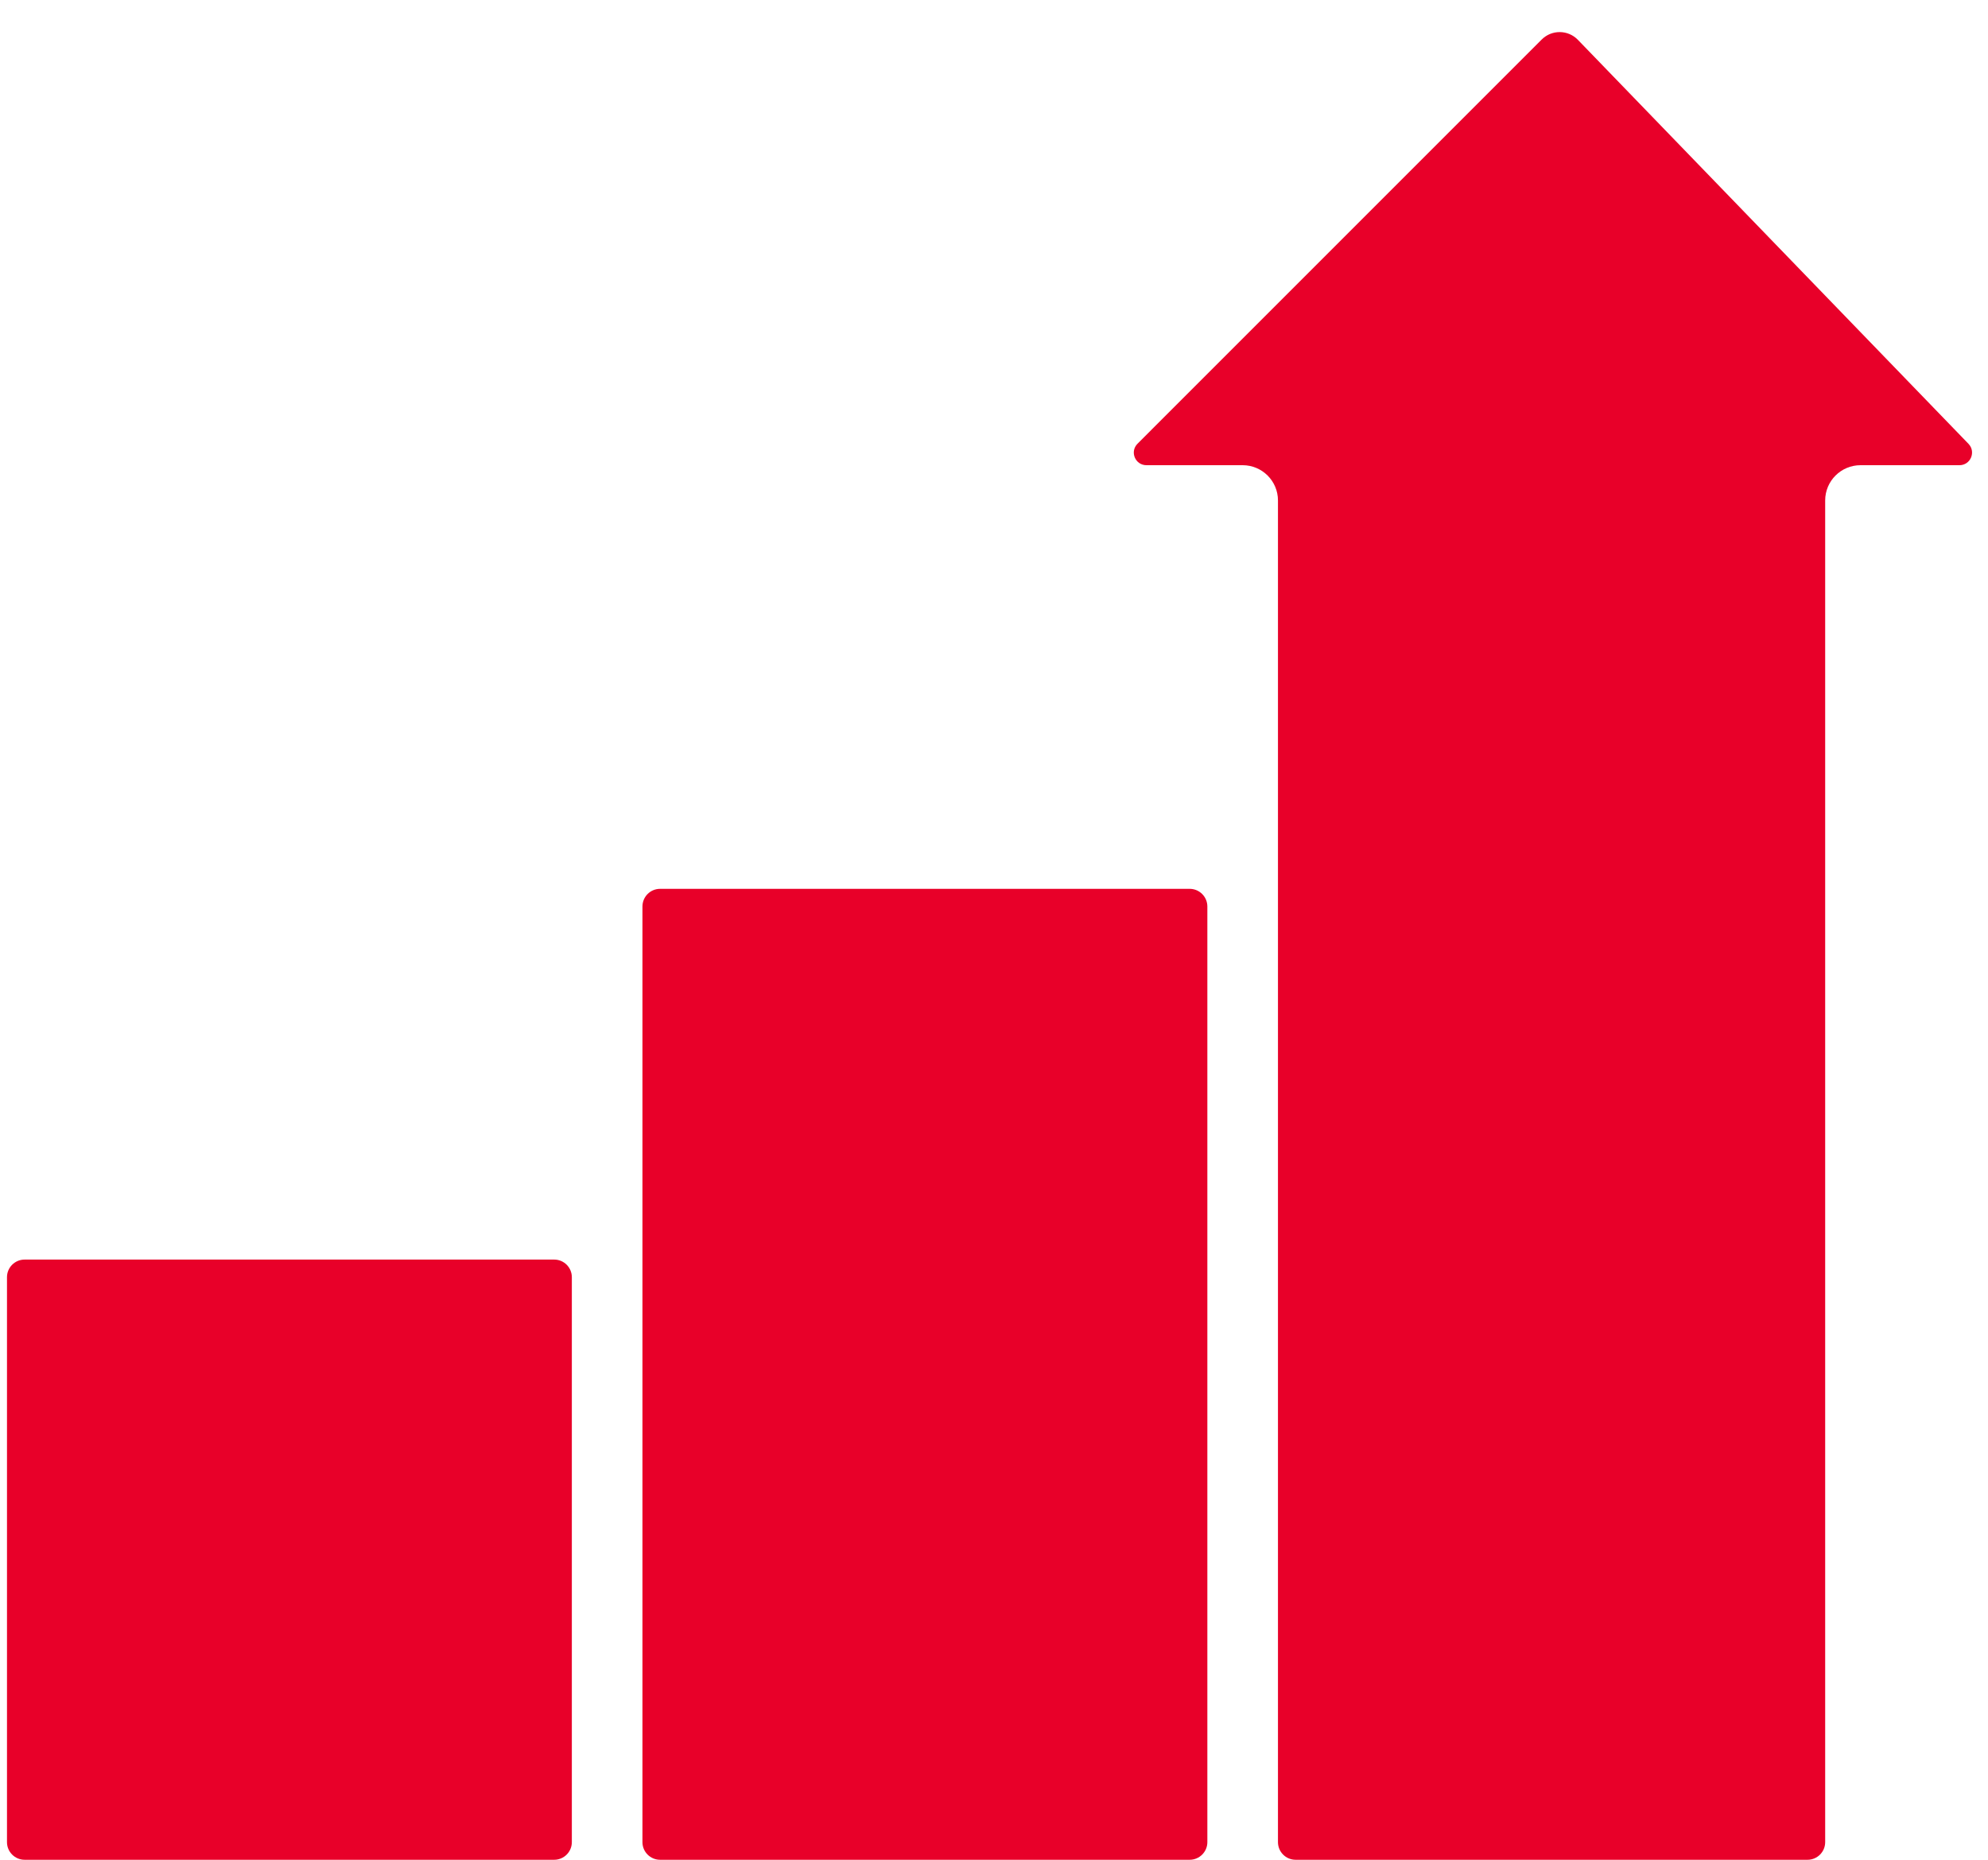 <svg width="31" height="29" viewBox="0 0 31 29" fill="none" xmlns="http://www.w3.org/2000/svg">
<g id="Group">
<path id="Vector" d="M18.827 28.725V14.136C18.827 13.983 18.703 13.86 18.552 13.86H10.293C10.141 13.86 10.018 13.983 10.018 14.136V28.725C10.018 28.877 10.141 29 10.293 29H18.552C18.703 29 18.827 28.877 18.827 28.725Z" fill="#E80029"/>
<path id="Vector_2" d="M8.642 19.641H0.384C0.232 19.641 0.109 19.764 0.109 19.916V28.725C0.109 28.877 0.232 29 0.384 29H8.642C8.794 29 8.917 28.877 8.917 28.725V19.916C8.917 19.764 8.794 19.641 8.642 19.641Z" fill="#E80029"/>
<path id="Vector_3" d="M17.877 7.254H19.377C19.681 7.254 19.928 7.5 19.928 7.804V28.725C19.928 28.877 20.051 29 20.203 29H28.186C28.338 29 28.461 28.877 28.461 28.725V7.804C28.461 7.5 28.708 7.254 29.012 7.254H30.555C30.728 7.254 30.816 7.046 30.696 6.921L24.605 0.621C24.451 0.462 24.197 0.46 24.041 0.616L17.738 6.919C17.614 7.043 17.702 7.254 17.877 7.254Z" fill="#E80029"/>
</g>
</svg>
